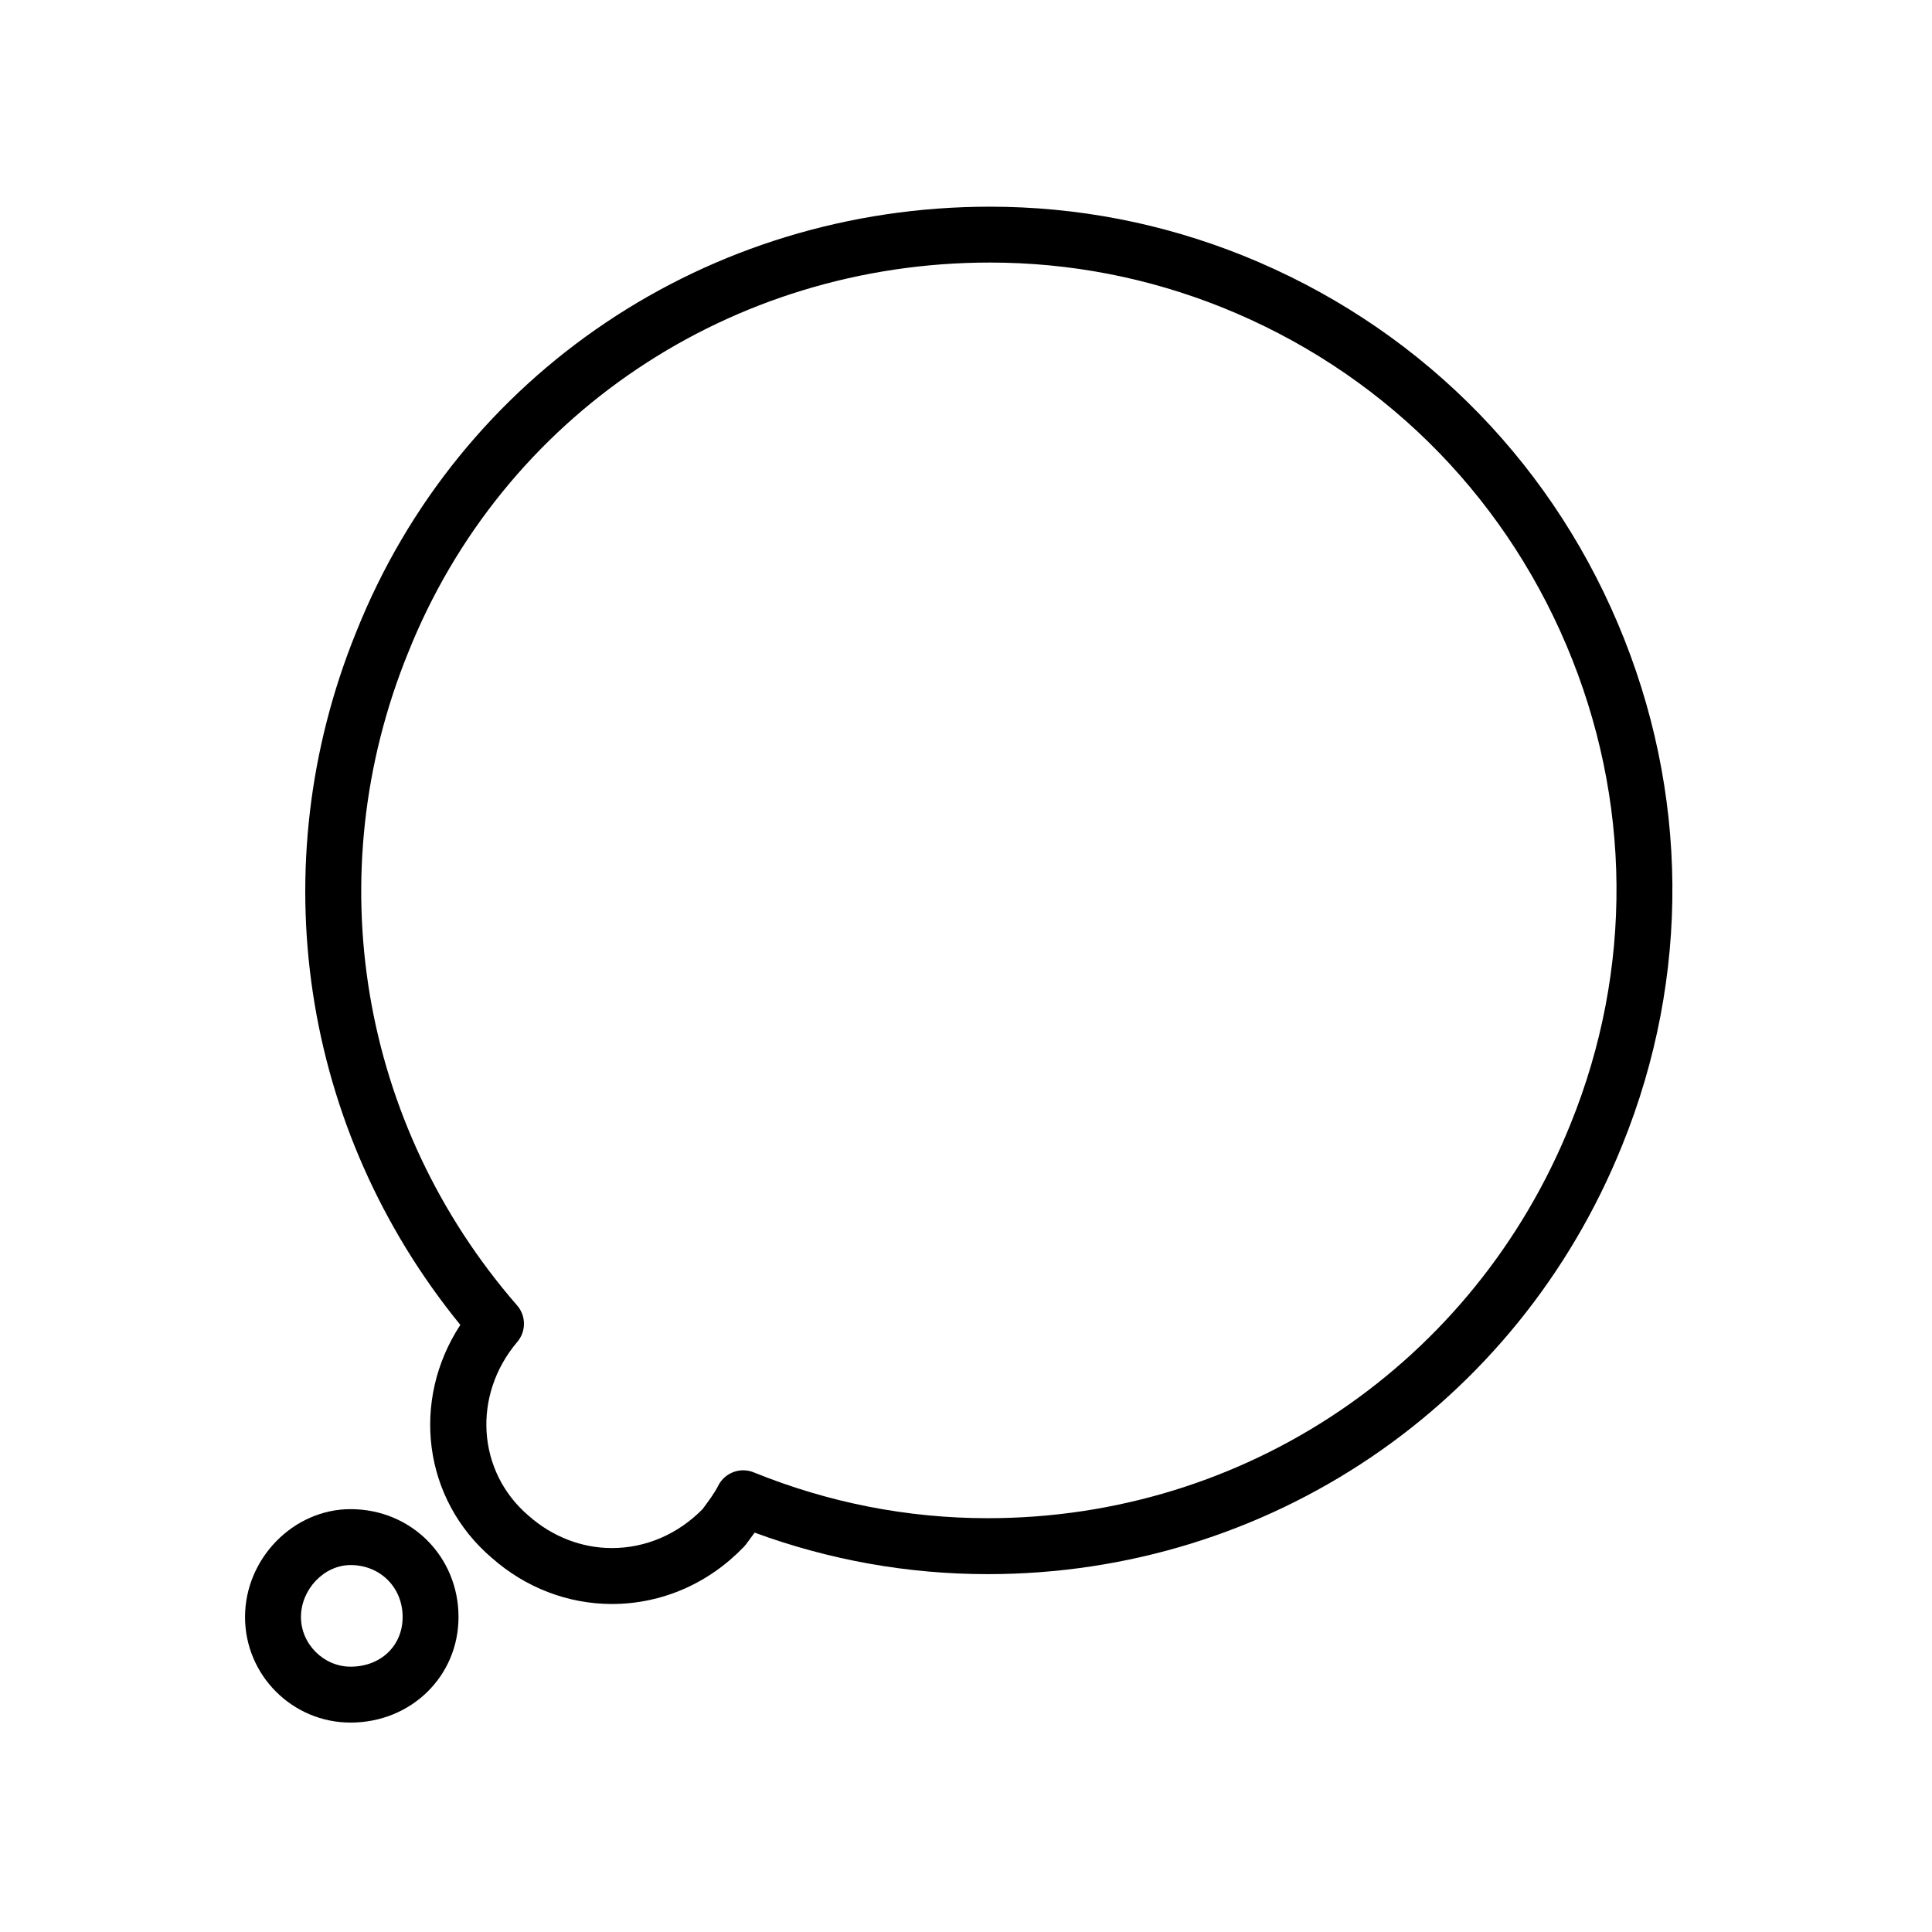 <?xml version="1.0" encoding="UTF-8"?>
<!-- Uploaded to: SVG Repo, www.svgrepo.com, Generator: SVG Repo Mixer Tools -->
<svg fill="#000000" width="800px" height="800px" version="1.1" viewBox="144 144 512 512" xmlns="http://www.w3.org/2000/svg">
 <g>
  <path d="m274.38 556.89c8.883 7.856 20.156 12.184 31.762 12.184 13.195 0 25.633-5.387 35.02-15.176 0.207-0.215 0.402-0.449 0.586-0.691 0.73-0.969 1.484-1.984 2.238-3.043 19.895 7.301 40.656 11 61.797 11 74.312 0 140.31-44.617 168.12-113.66 18.129-44.656 17.715-93.77-1.16-138.28-18.957-44.699-54.219-79.312-99.297-97.477-21.441-8.605-44.023-12.973-67.117-12.973-74.727 0-140.65 44.281-167.95 112.77-25.195 62.055-14.555 131.83 27.617 183.57-13.129 20.035-9.918 46.18 8.379 61.781zm-22.258-239.83c25.059-62.859 85.594-103.48 154.21-103.48 21.195 0 41.922 4.012 61.598 11.906 41.395 16.676 73.777 48.461 91.184 89.512 17.324 40.859 17.715 85.945 1.066 126.95-25.555 63.414-86.16 104.39-154.4 104.39-21.297 0-42.164-4.086-62.043-12.152-3.582-1.449-7.668 0.098-9.402 3.535-0.961 1.926-2.57 4.098-4.156 6.223-6.535 6.644-15.047 10.309-24.035 10.309-7.981 0-15.773-3.012-22.047-8.559-13.699-11.664-15.008-31.918-2.996-46.094 2.363-2.797 2.336-6.887-0.066-9.652-41.68-47.91-52.77-114.14-28.914-172.89z"/>
  <path d="m265.51 572.53c0-16.035-12.566-28.59-28.613-28.59-15.16 0-27.961 13.094-27.961 28.59 0 15.422 12.543 27.973 27.961 27.973 16.047 0 28.613-12.289 28.613-27.973zm-41.754 0c0-7.34 6.144-13.773 13.145-13.773 7.871 0 13.801 5.926 13.801 13.773 0 7.629-5.805 13.156-13.801 13.156-7.133 0-13.145-6.023-13.145-13.156z"/>
 </g>
</svg>